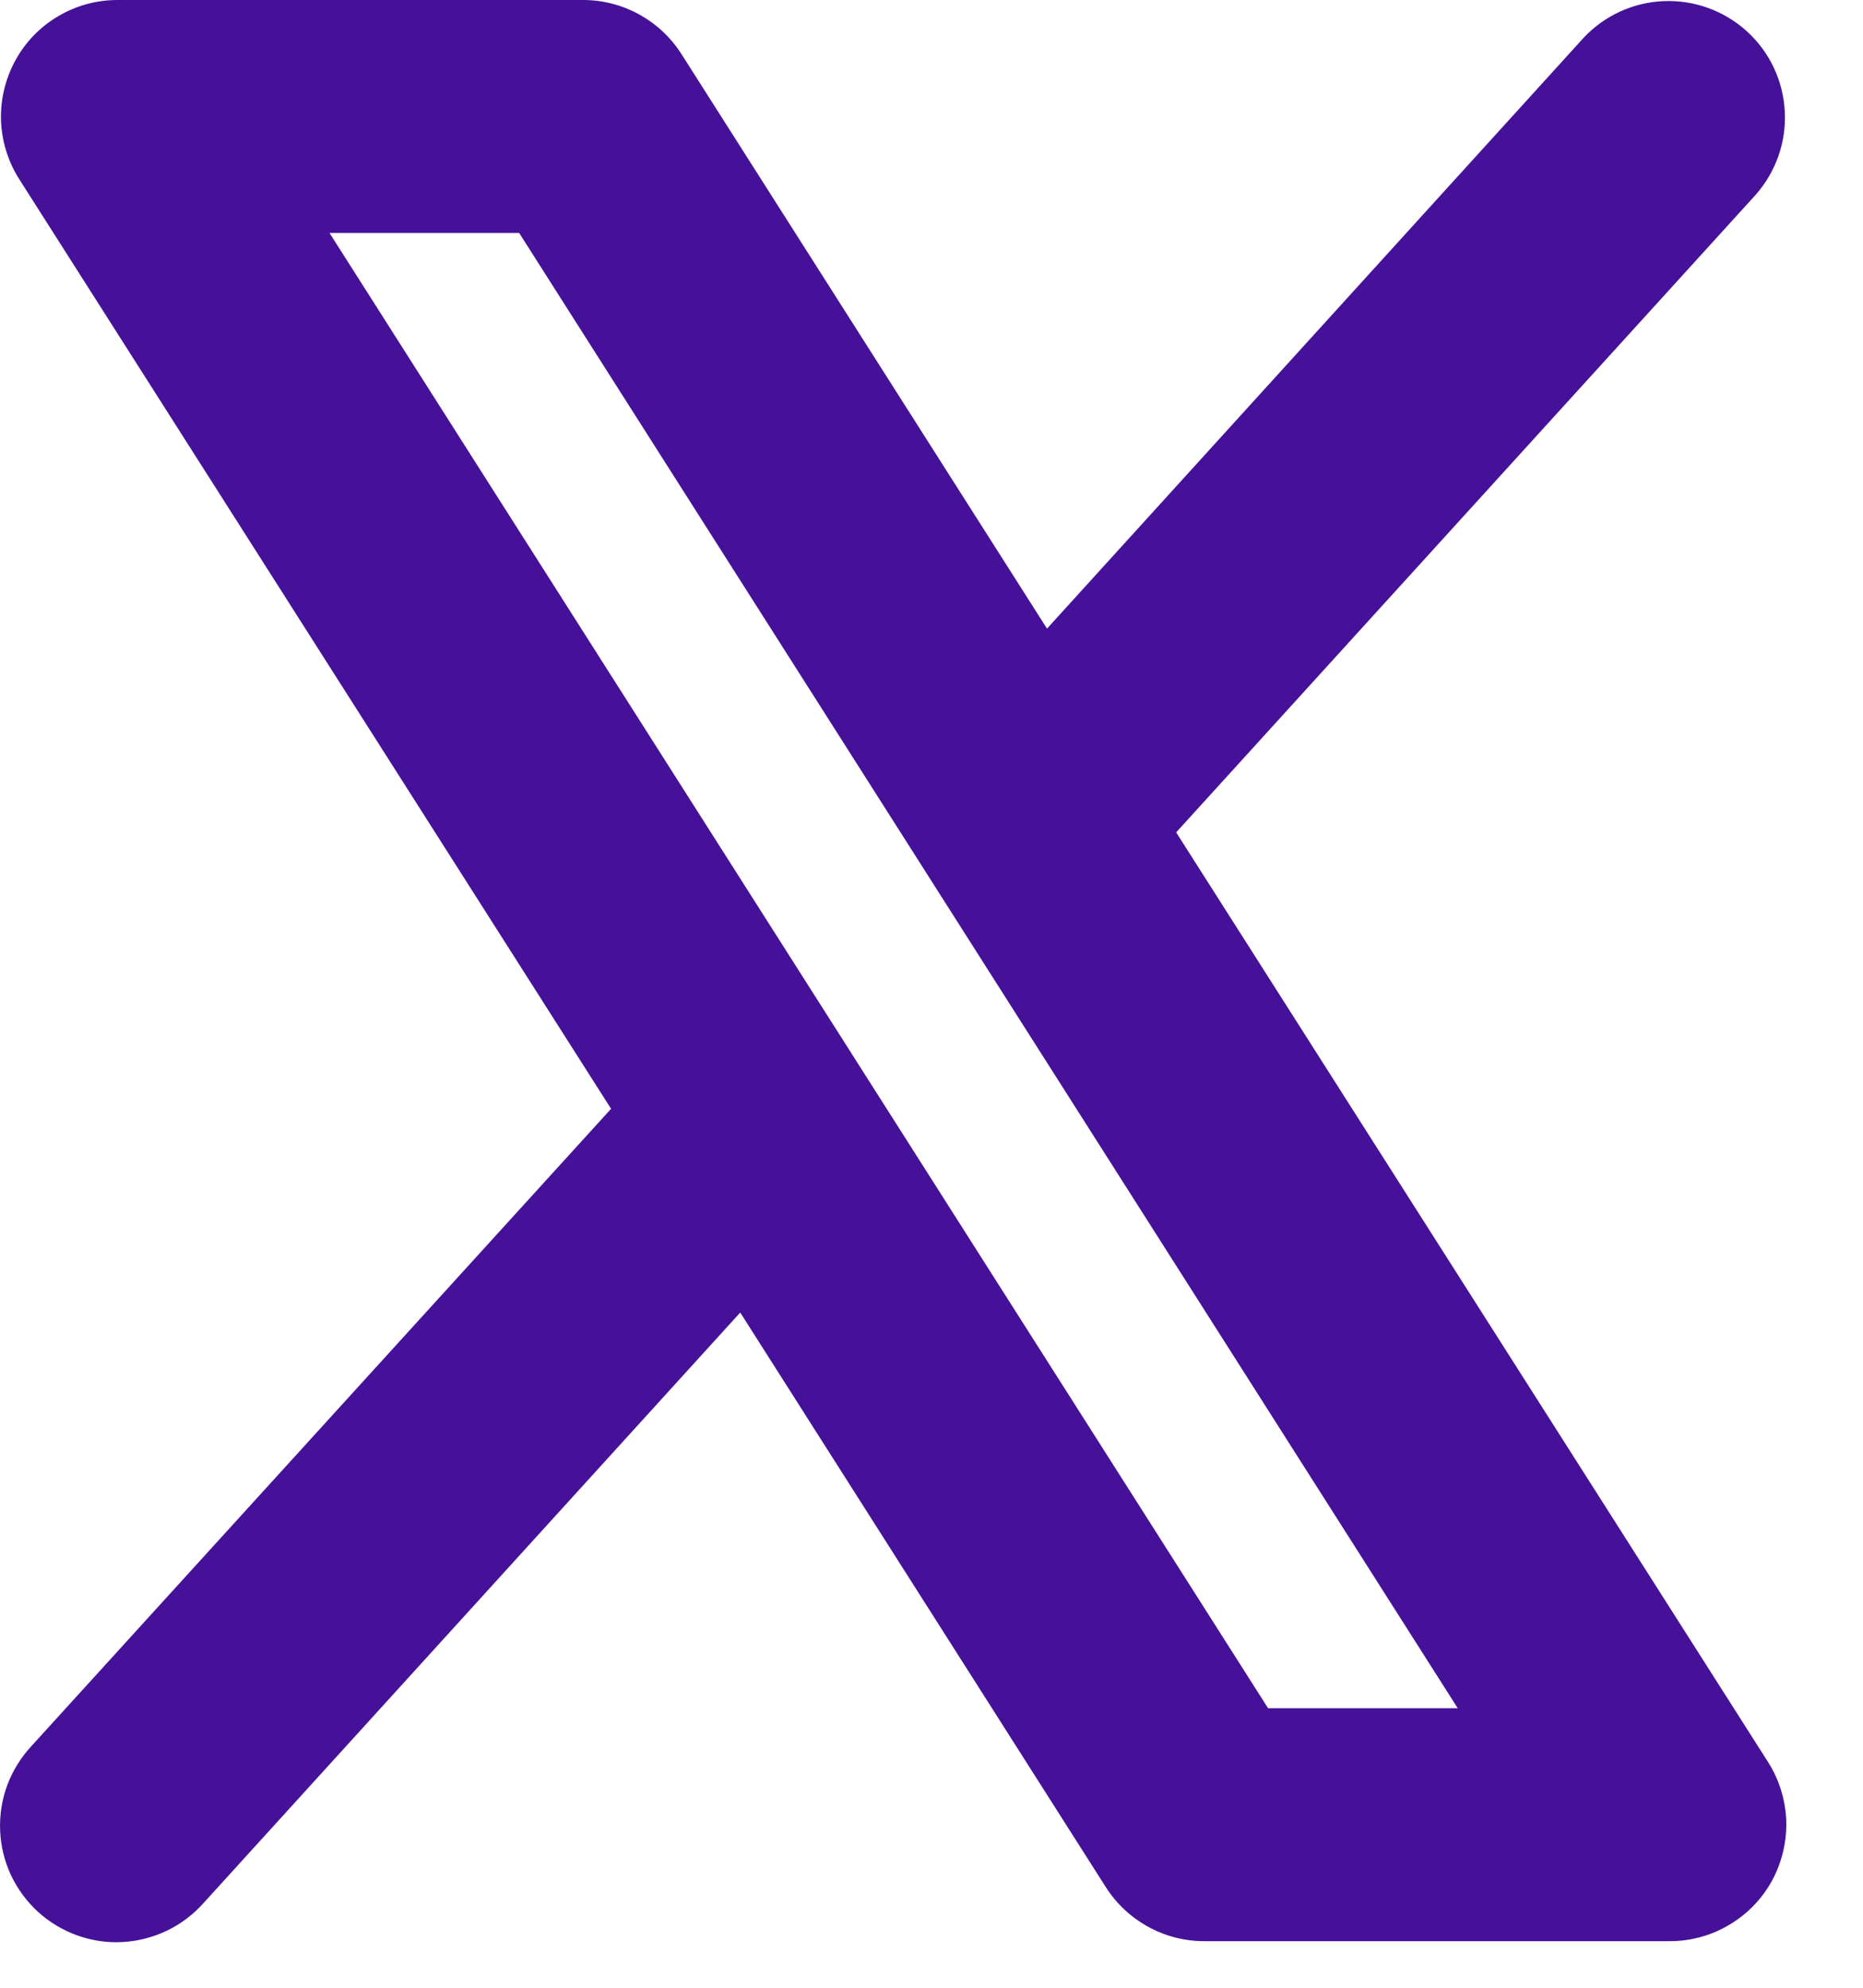 <?xml version="1.0" encoding="utf-8"?>
<svg xmlns="http://www.w3.org/2000/svg" fill="none" height="100%" overflow="visible" preserveAspectRatio="none" style="display: block;" viewBox="0 0 15 16" width="100%">
<path d="M14.236 14.184L9.47 6.7L14.136 1.568C14.299 1.383 14.384 1.142 14.37 0.895C14.357 0.649 14.248 0.418 14.065 0.252C13.882 0.086 13.642 -0.001 13.395 0.009C13.149 0.019 12.916 0.126 12.748 0.307L8.43 5.06L5.486 0.434C5.401 0.301 5.284 0.192 5.146 0.116C5.008 0.04 4.853 7.27025e-05 4.695 0H0.945C0.777 7.74095e-05 0.612 0.045 0.468 0.131C0.323 0.216 0.204 0.339 0.124 0.486C0.043 0.634 0.003 0.8 0.008 0.968C0.014 1.136 0.064 1.299 0.154 1.441L4.92 8.925L0.251 14.057C0.167 14.148 0.101 14.255 0.058 14.371C0.015 14.487 -0.004 14.611 0.001 14.735C0.006 14.859 0.036 14.981 0.088 15.093C0.141 15.205 0.215 15.306 0.307 15.39C0.399 15.473 0.506 15.537 0.623 15.579C0.74 15.621 0.864 15.639 0.988 15.632C1.112 15.625 1.233 15.594 1.345 15.54C1.457 15.486 1.556 15.411 1.639 15.318L5.96 10.565L8.904 15.191C8.989 15.324 9.106 15.433 9.244 15.509C9.382 15.585 9.537 15.625 9.695 15.625H13.445C13.613 15.625 13.778 15.58 13.922 15.494C14.067 15.409 14.186 15.286 14.267 15.139C14.347 14.991 14.387 14.825 14.382 14.657C14.376 14.489 14.326 14.326 14.236 14.184ZM10.21 13.75L2.653 1.875H4.18L11.737 13.75H10.21Z" fill="#461199" id="Vector"/>
</svg>